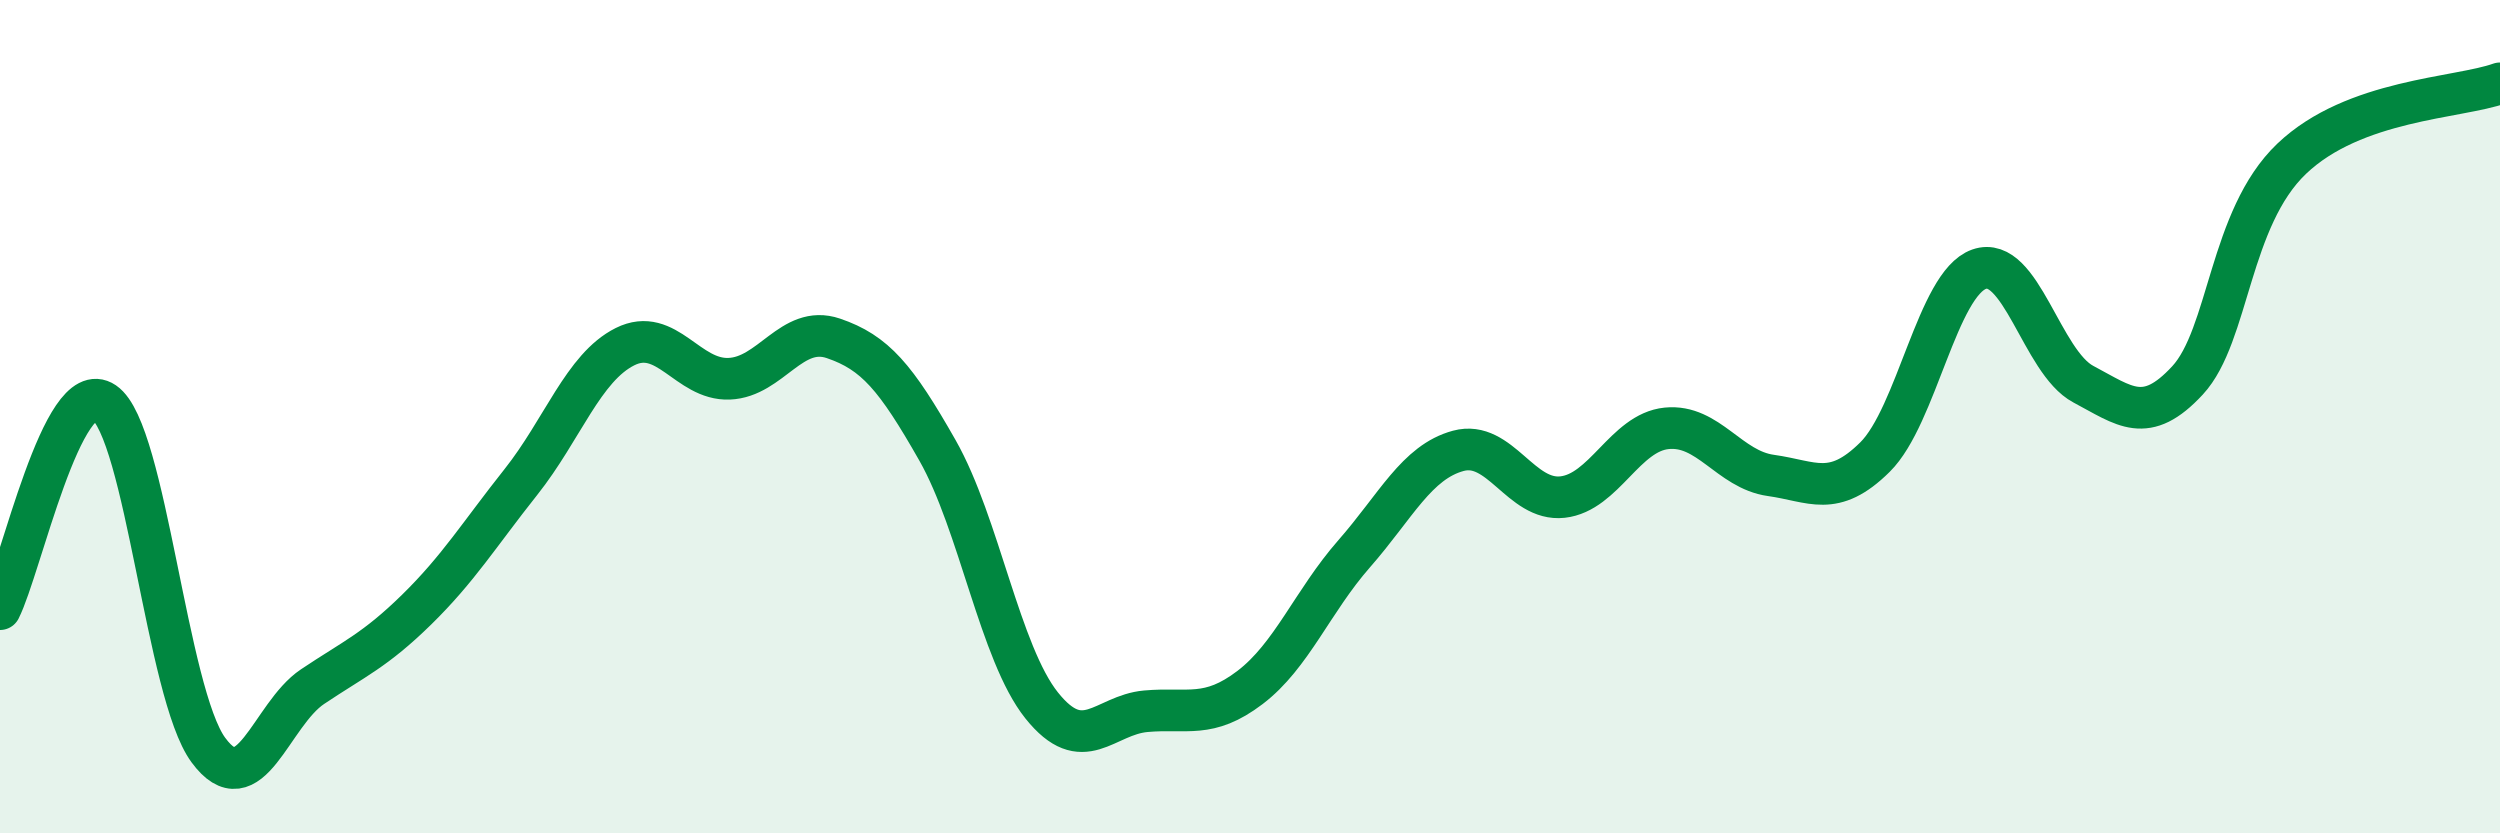 
    <svg width="60" height="20" viewBox="0 0 60 20" xmlns="http://www.w3.org/2000/svg">
      <path
        d="M 0,14.62 C 0.5,13.63 1.5,8.98 2.5,9.66 C 3.5,10.34 4,16.64 5,18 C 6,19.36 6.5,17.15 7.5,16.48 C 8.5,15.81 9,15.61 10,14.63 C 11,13.65 11.5,12.83 12.5,11.57 C 13.5,10.31 14,8.82 15,8.32 C 16,7.82 16.5,9.13 17.5,9.09 C 18.5,9.05 19,7.78 20,8.12 C 21,8.46 21.5,9.05 22.5,10.81 C 23.5,12.57 24,15.68 25,16.93 C 26,18.18 26.5,17.16 27.5,17.07 C 28.5,16.98 29,17.26 30,16.5 C 31,15.74 31.5,14.43 32.5,13.29 C 33.5,12.15 34,11.09 35,10.82 C 36,10.55 36.5,12.04 37.5,11.93 C 38.5,11.82 39,10.38 40,10.28 C 41,10.18 41.5,11.27 42.5,11.41 C 43.5,11.55 44,11.96 45,10.97 C 46,9.98 46.5,6.81 47.5,6.46 C 48.5,6.11 49,8.69 50,9.22 C 51,9.75 51.5,10.21 52.5,9.13 C 53.5,8.05 53.5,5.24 55,3.81 C 56.5,2.38 59,2.36 60,2L60 20L0 20Z"
        fill="#008740"
        opacity="0.1"
        stroke-linecap="round"
        stroke-linejoin="round"
      />
      <path
        d="M 0,14.62 C 0.5,13.63 1.5,8.98 2.5,9.66 C 3.5,10.34 4,16.64 5,18 C 6,19.36 6.5,17.15 7.5,16.48 C 8.5,15.81 9,15.61 10,14.63 C 11,13.65 11.5,12.83 12.5,11.57 C 13.5,10.31 14,8.82 15,8.32 C 16,7.82 16.5,9.13 17.5,9.09 C 18.5,9.05 19,7.78 20,8.12 C 21,8.46 21.5,9.05 22.5,10.81 C 23.5,12.57 24,15.68 25,16.93 C 26,18.18 26.5,17.16 27.5,17.07 C 28.5,16.98 29,17.26 30,16.5 C 31,15.74 31.5,14.43 32.5,13.29 C 33.5,12.15 34,11.09 35,10.82 C 36,10.55 36.5,12.04 37.5,11.93 C 38.5,11.82 39,10.38 40,10.28 C 41,10.18 41.5,11.27 42.5,11.41 C 43.5,11.55 44,11.96 45,10.97 C 46,9.98 46.5,6.81 47.5,6.46 C 48.5,6.11 49,8.69 50,9.22 C 51,9.75 51.5,10.21 52.5,9.13 C 53.5,8.05 53.5,5.24 55,3.81 C 56.5,2.38 59,2.36 60,2"
        stroke="#008740"
        stroke-width="1"
        fill="none"
        stroke-linecap="round"
        stroke-linejoin="round"
      />
    </svg>
  